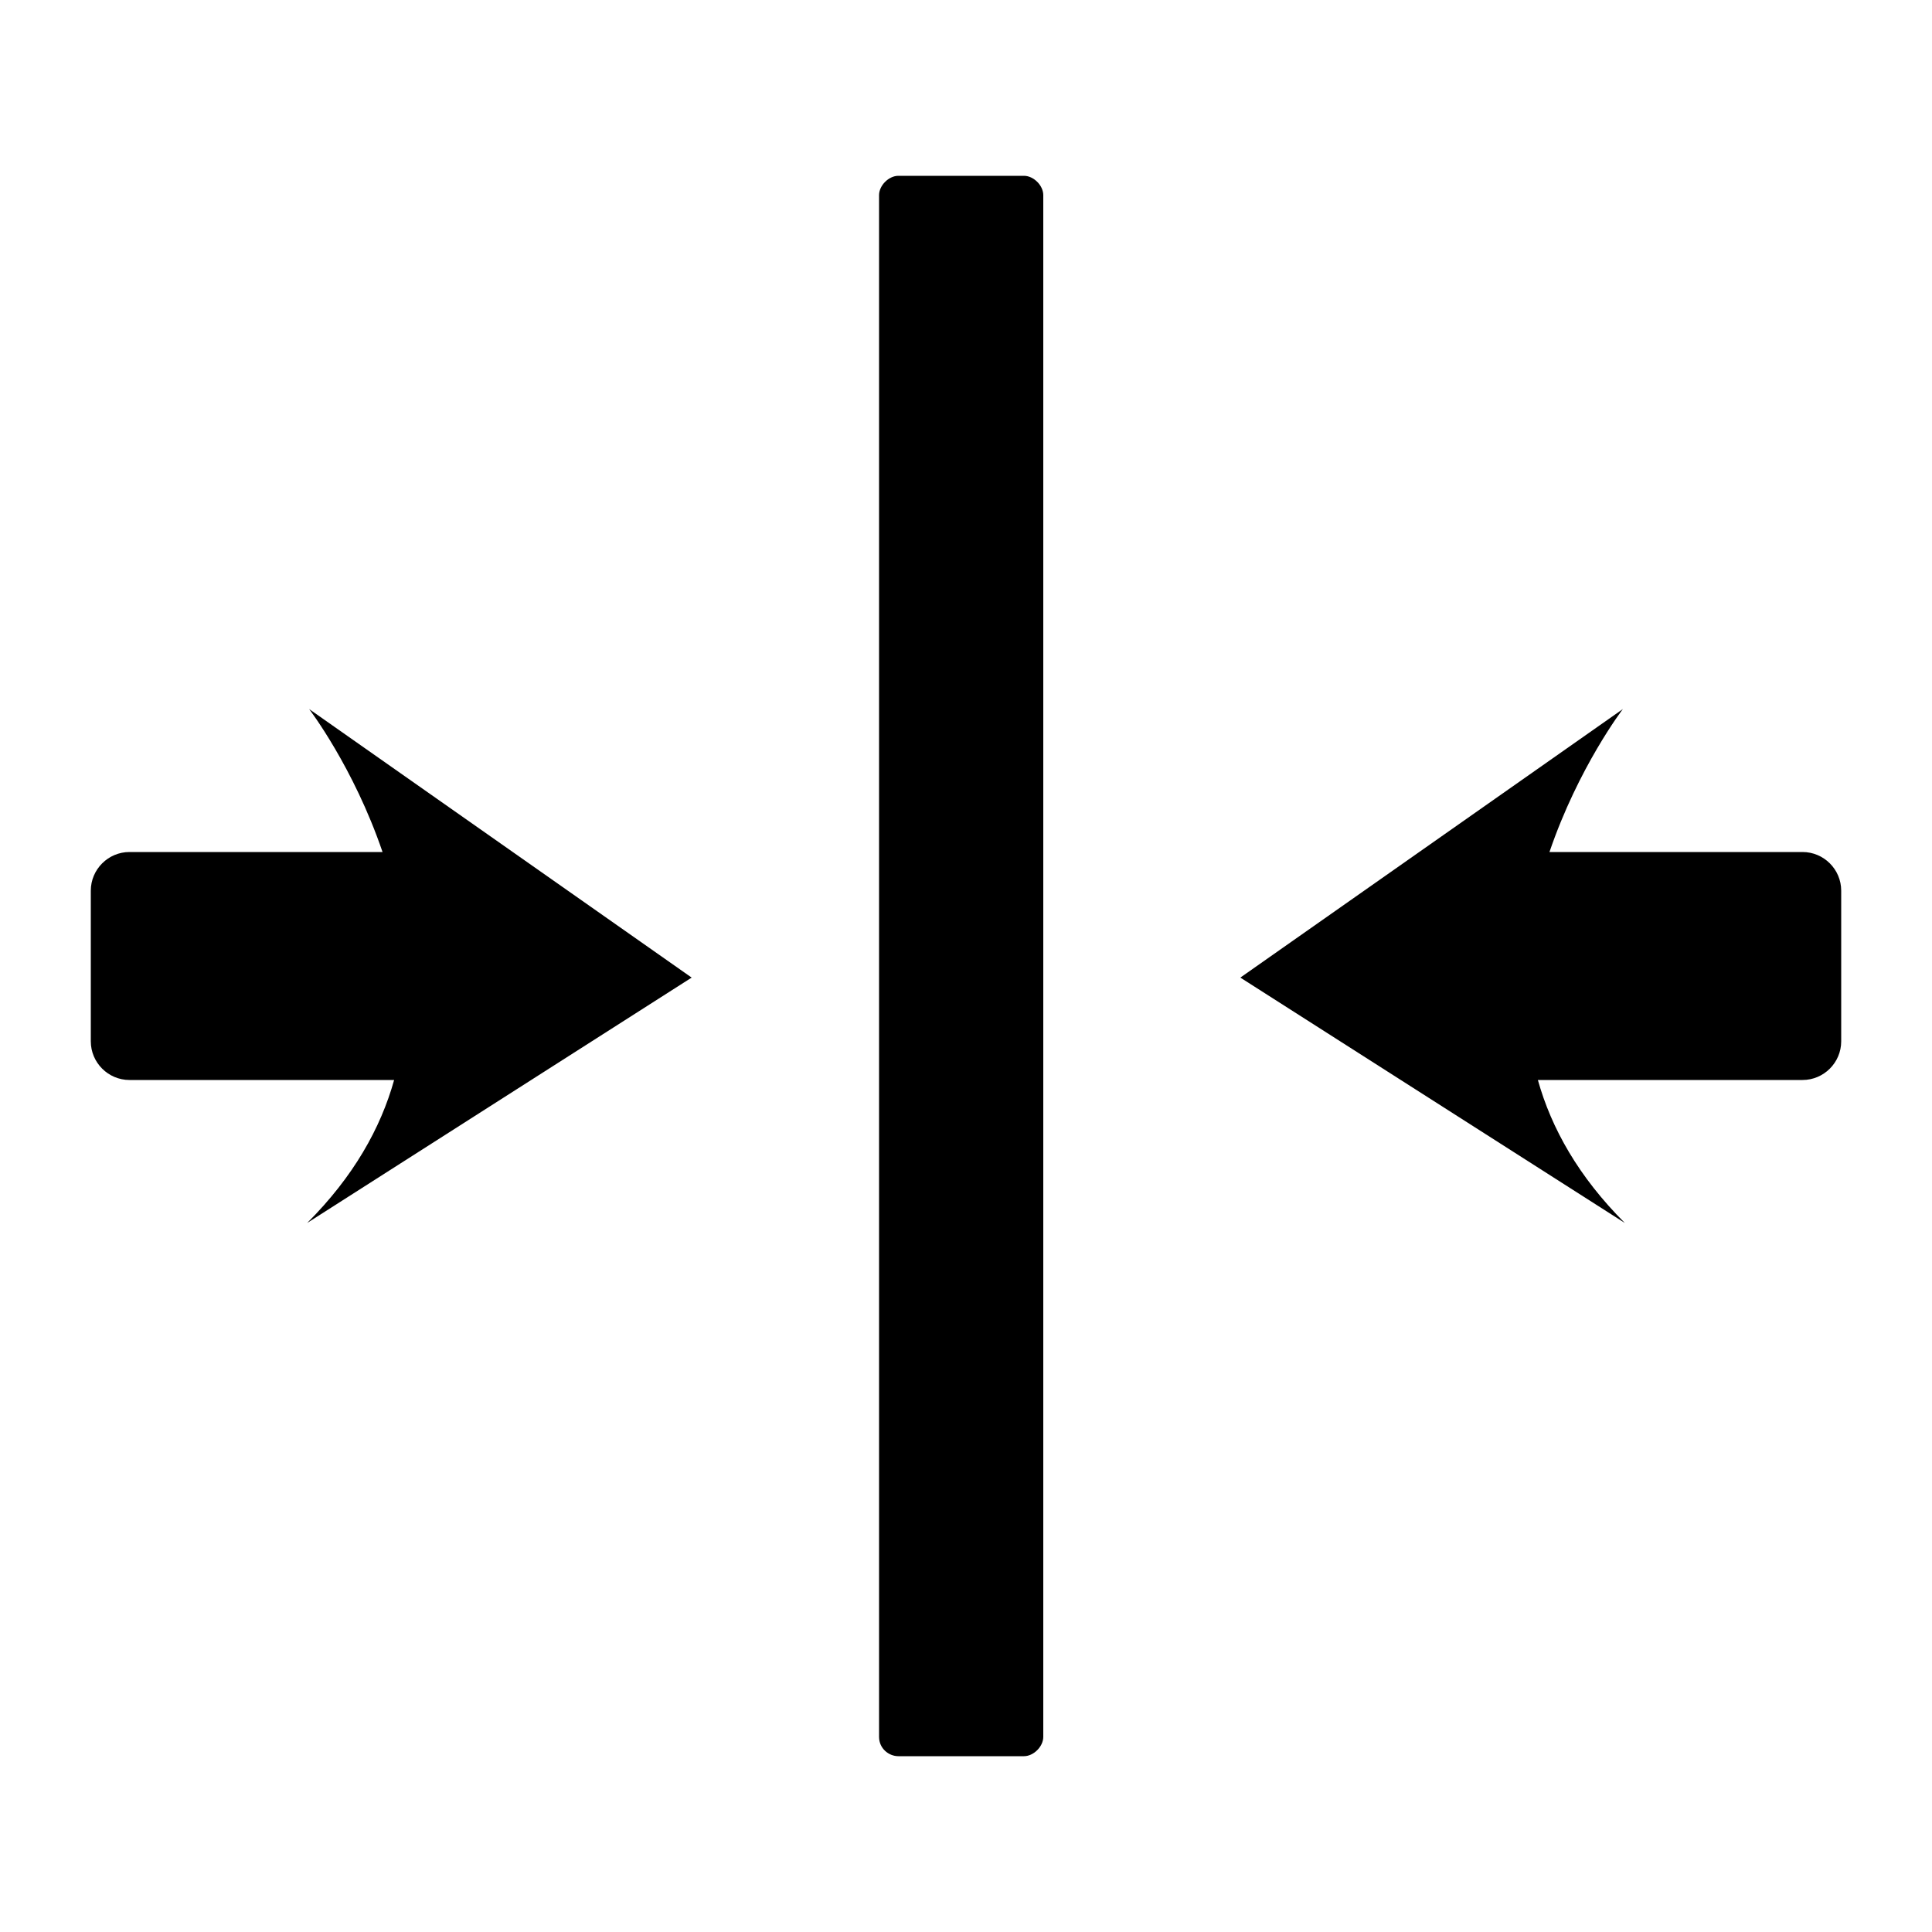 <?xml version="1.0" encoding="utf-8"?>
<!-- Generator: Adobe Illustrator 27.0.1, SVG Export Plug-In . SVG Version: 6.00 Build 0)  -->
<svg version="1.1" id="Ebene_1" xmlns="http://www.w3.org/2000/svg" xmlns:xlink="http://www.w3.org/1999/xlink" x="0px" y="0px"
	 viewBox="0 0 100 100" style="enable-background:new 0 0 100 100;" xml:space="preserve">
<path d="M53,90.9h-6.5c-0.5,0-1-0.4-1-1V10.1c0-0.5,0.5-1,1-1H53c0.5,0,1,0.5,1,1v79.8C54,90.4,53.5,90.9,53,90.9z M35.8,50.6
	L16,36.7c0,0,2.3,3,3.8,7.4H6.7c-1.1,0-2,0.9-2,2v7.8c0,1.1,0.9,2,2,2h13.7c-0.7,2.5-2.1,5-4.5,7.4L35.8,50.6L35.8,50.6z M64.2,50.6
	L84,36.7c0,0-2.3,3-3.8,7.4h13.1c1.1,0,2,0.9,2,2v7.8c0,1.1-0.9,2-2,2H79.6c0.7,2.5,2.1,5,4.5,7.4L64.2,50.6L64.2,50.6z"/>
</svg>
